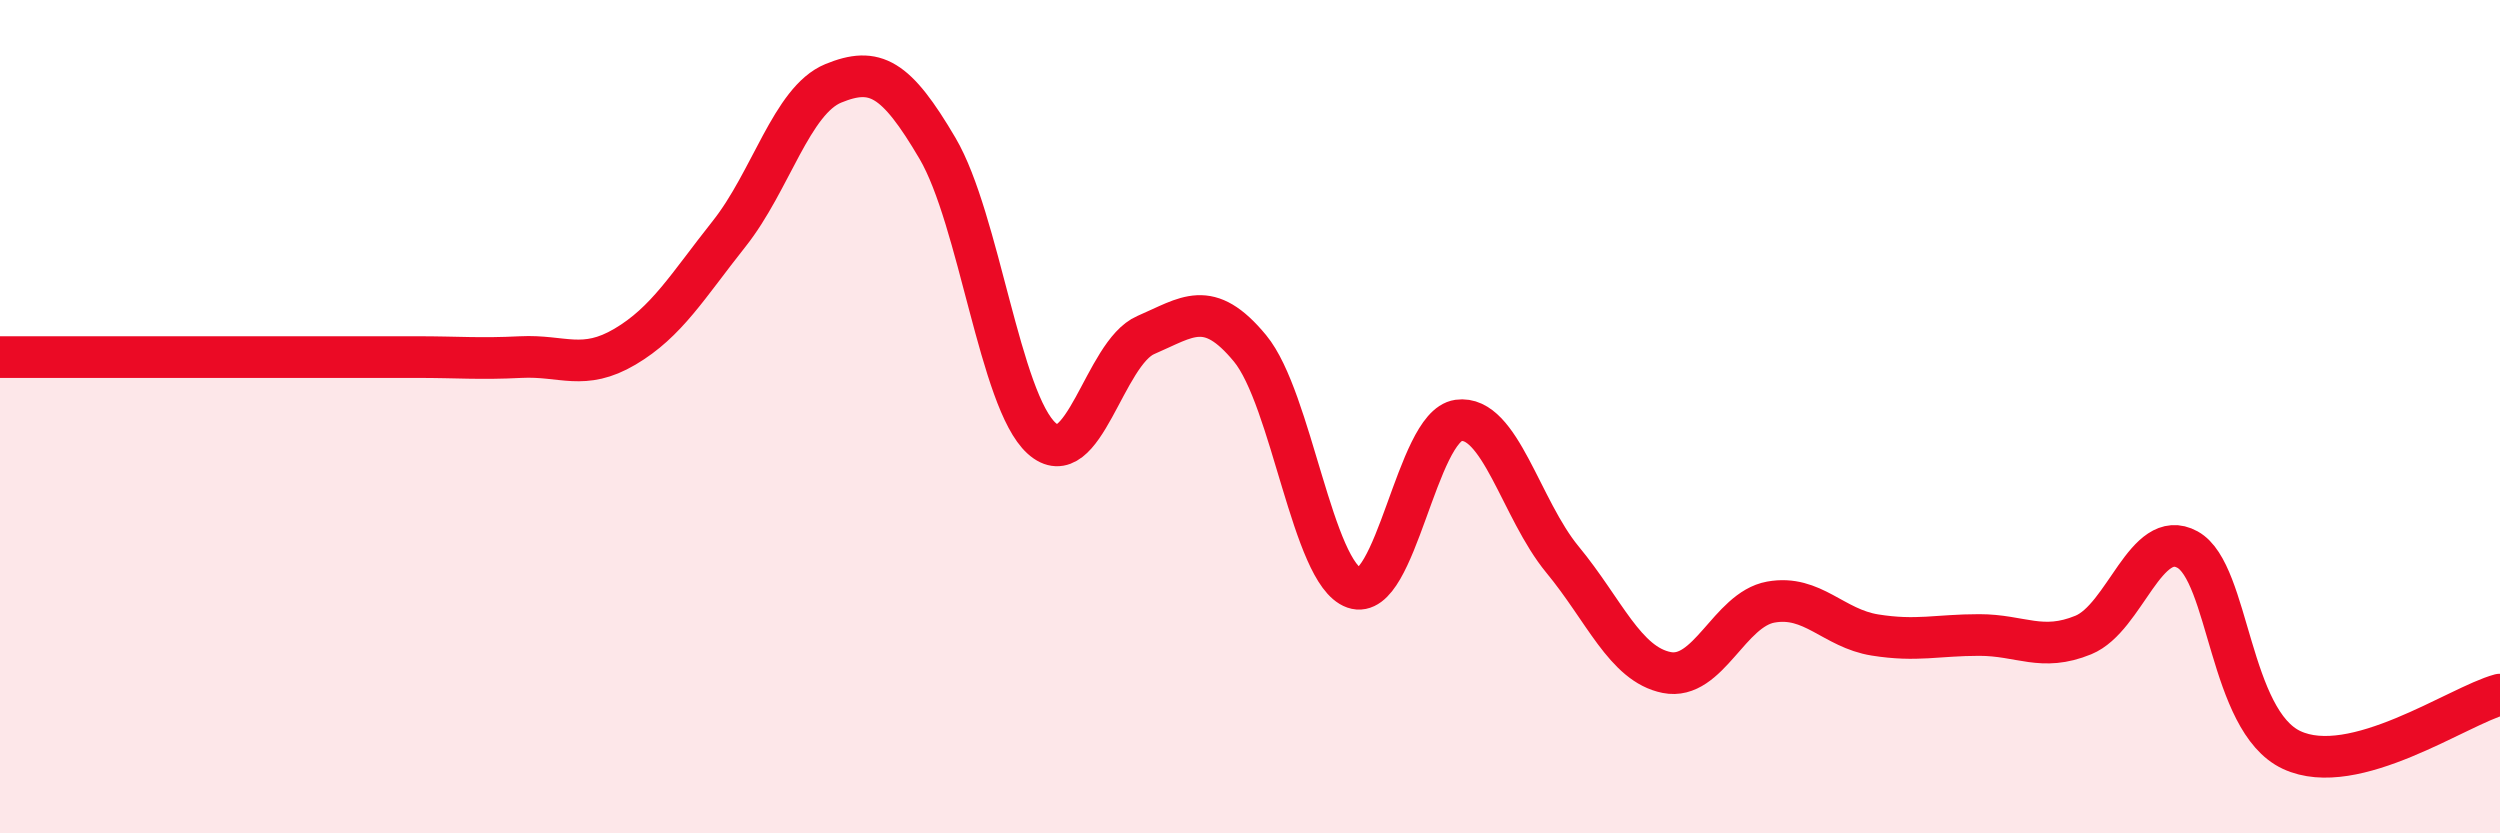 
    <svg width="60" height="20" viewBox="0 0 60 20" xmlns="http://www.w3.org/2000/svg">
      <path
        d="M 0,8.57 C 0.5,8.57 1.5,8.57 2.5,8.57 C 3.5,8.57 4,8.57 5,8.57 C 6,8.57 6.5,8.57 7.5,8.57 C 8.5,8.57 9,8.57 10,8.57 C 11,8.57 11.5,8.62 12.5,8.57 C 13.5,8.52 14,8.91 15,8.32 C 16,7.73 16.5,6.87 17.5,5.61 C 18.5,4.35 19,2.41 20,2 C 21,1.59 21.5,1.86 22.5,3.56 C 23.5,5.26 24,9.62 25,10.52 C 26,11.42 26.5,8.47 27.5,8.04 C 28.5,7.61 29,7.15 30,8.36 C 31,9.57 31.5,13.76 32.5,14.11 C 33.5,14.46 34,10.23 35,10.09 C 36,9.95 36.5,12.22 37.5,13.43 C 38.5,14.64 39,15.94 40,16.14 C 41,16.34 41.5,14.63 42.5,14.45 C 43.5,14.27 44,15.08 45,15.24 C 46,15.4 46.5,15.24 47.5,15.24 C 48.5,15.24 49,15.65 50,15.24 C 51,14.83 51.5,12.64 52.5,13.19 C 53.5,13.74 53.5,17.3 55,18 C 56.5,18.7 59,16.94 60,16.67L60 20L0 20Z"
        fill="#EB0A25"
        opacity="0.1"
        stroke-linecap="round"
        stroke-linejoin="round"
      />
      <path
        d="M 0,8.57 C 0.5,8.57 1.5,8.57 2.5,8.57 C 3.5,8.57 4,8.57 5,8.57 C 6,8.57 6.5,8.57 7.5,8.57 C 8.5,8.57 9,8.57 10,8.57 C 11,8.57 11.5,8.62 12.5,8.57 C 13.5,8.52 14,8.91 15,8.32 C 16,7.73 16.5,6.87 17.5,5.61 C 18.5,4.35 19,2.41 20,2 C 21,1.59 21.5,1.86 22.5,3.56 C 23.5,5.26 24,9.62 25,10.52 C 26,11.42 26.5,8.47 27.5,8.04 C 28.5,7.61 29,7.15 30,8.36 C 31,9.57 31.5,13.76 32.5,14.11 C 33.5,14.46 34,10.23 35,10.09 C 36,9.95 36.5,12.22 37.5,13.43 C 38.5,14.64 39,15.94 40,16.14 C 41,16.34 41.5,14.63 42.5,14.45 C 43.5,14.27 44,15.08 45,15.24 C 46,15.4 46.5,15.24 47.5,15.24 C 48.5,15.24 49,15.65 50,15.24 C 51,14.83 51.5,12.64 52.5,13.19 C 53.5,13.74 53.5,17.3 55,18 C 56.5,18.7 59,16.94 60,16.67"
        stroke="#EB0A25"
        stroke-width="1"
        fill="none"
        stroke-linecap="round"
        stroke-linejoin="round"
      />
    </svg>
  